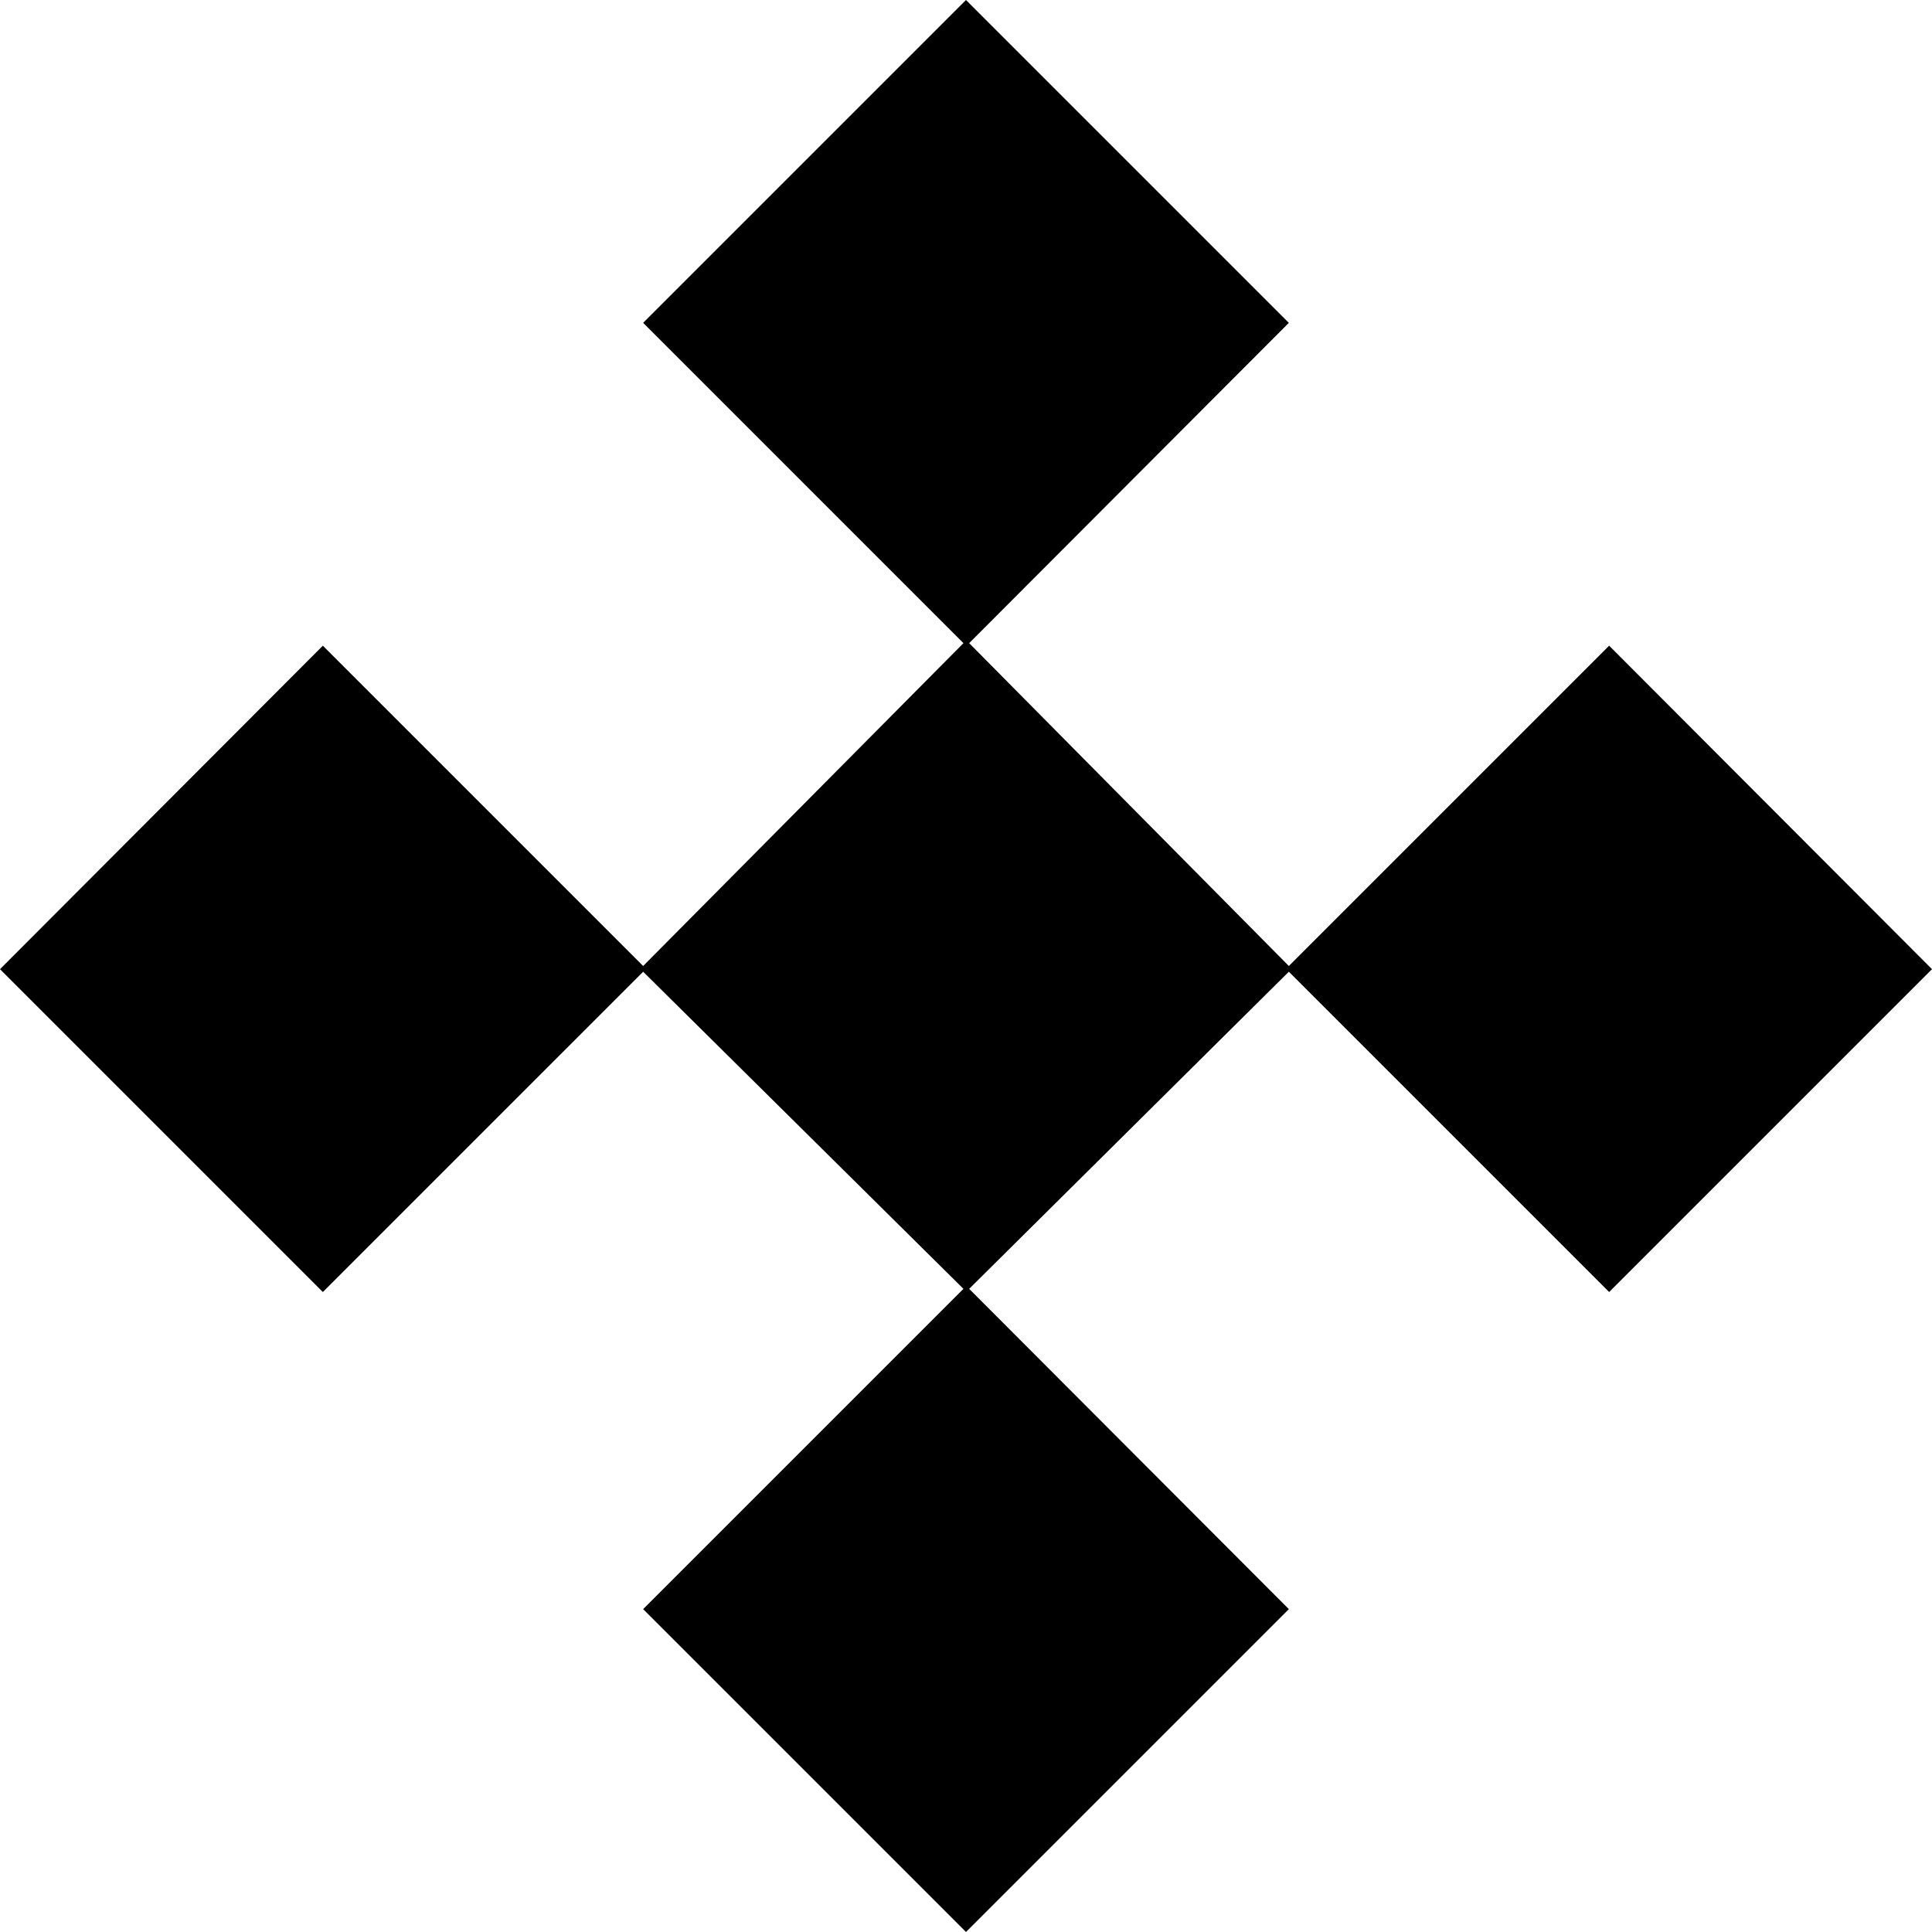 <?xml version="1.0" encoding="UTF-8" standalone="no"?>
<svg
   version="1.0"
   width="129.724mm"
   height="129.724mm"
   id="svg1"
   sodipodi:docname="Dingbat 118.wmf"
   xmlns:inkscape="http://www.inkscape.org/namespaces/inkscape"
   xmlns:sodipodi="http://sodipodi.sourceforge.net/DTD/sodipodi-0.dtd"
   xmlns="http://www.w3.org/2000/svg"
   xmlns:svg="http://www.w3.org/2000/svg">
  <sodipodi:namedview
     id="namedview1"
     pagecolor="#ffffff"
     bordercolor="#000000"
     borderopacity="0.25"
     inkscape:showpageshadow="2"
     inkscape:pageopacity="0.0"
     inkscape:pagecheckerboard="0"
     inkscape:deskcolor="#d1d1d1"
     inkscape:document-units="mm" />
  <defs
     id="defs1">
    <pattern
       id="WMFhbasepattern"
       patternUnits="userSpaceOnUse"
       width="6"
       height="6"
       x="0"
       y="0" />
  </defs>
  <path
     style="fill:#000000;fill-opacity:1;fill-rule:evenodd;stroke:none"
     d="m 163.216,408.363 81.285,-81.285 -81.285,-80.477 L 81.931,327.886 0,245.955 81.931,163.862 163.216,245.147 244.501,163.216 163.216,81.931 245.147,0 l 81.931,81.931 -81.123,81.285 81.123,81.931 81.285,-81.285 81.931,82.093 -81.931,81.931 -81.285,-81.285 -81.123,80.477 81.123,81.285 -81.931,81.931 z"
     id="path1" />
</svg>
